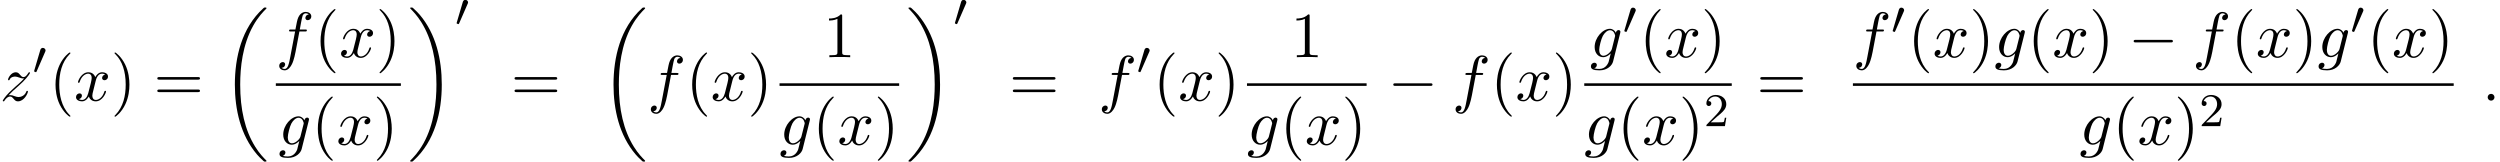 <?xml version='1.0' encoding='UTF-8'?>
<!-- This file was generated by dvisvgm 2.13.3 -->
<svg version='1.1' xmlns='http://www.w3.org/2000/svg' xmlns:xlink='http://www.w3.org/1999/xlink' width='424.53pt' height='27.455pt' viewBox='53.798 80.697 424.53 27.455'>
<defs>
<path id='g1-48' d='M2.112-3.778C2.152-3.881 2.184-3.937 2.184-4.017C2.184-4.28 1.945-4.455 1.722-4.455C1.403-4.455 1.315-4.176 1.283-4.065L.271-.63C.239-.534 .239-.51 .239-.502C.239-.43 .287-.414 .367-.391C.51-.327 .526-.327 .542-.327C.566-.327 .614-.327 .669-.462L2.112-3.778Z'/>
<path id='g4-50' d='M2.248-1.626C2.375-1.745 2.71-2.008 2.837-2.12C3.332-2.574 3.802-3.013 3.802-3.738C3.802-4.686 3.005-5.3 2.008-5.3C1.052-5.3 .422-4.575 .422-3.866C.422-3.475 .733-3.419 .845-3.419C1.012-3.419 1.259-3.539 1.259-3.842C1.259-4.256 .861-4.256 .765-4.256C.996-4.838 1.53-5.037 1.921-5.037C2.662-5.037 3.045-4.407 3.045-3.738C3.045-2.909 2.463-2.303 1.522-1.339L.518-.303C.422-.215 .422-.199 .422 0H3.571L3.802-1.427H3.555C3.531-1.267 3.467-.869 3.371-.717C3.324-.654 2.718-.654 2.59-.654H1.172L2.248-1.626Z'/>
<path id='g2-0' d='M7.189-2.509C7.375-2.509 7.571-2.509 7.571-2.727S7.375-2.945 7.189-2.945H1.287C1.102-2.945 .905-2.945 .905-2.727S1.102-2.509 1.287-2.509H7.189Z'/>
<path id='g3-58' d='M2.095-.578C2.095-.895 1.833-1.156 1.516-1.156S.938-.895 .938-.578S1.2 0 1.516 0S2.095-.262 2.095-.578Z'/>
<path id='g3-102' d='M4.004-4.364H4.942C5.16-4.364 5.269-4.364 5.269-4.582C5.269-4.702 5.16-4.702 4.975-4.702H4.069L4.298-5.945C4.342-6.175 4.495-6.949 4.56-7.08C4.658-7.287 4.844-7.451 5.073-7.451C5.116-7.451 5.4-7.451 5.607-7.255C5.127-7.211 5.018-6.829 5.018-6.665C5.018-6.415 5.215-6.284 5.422-6.284C5.705-6.284 6.022-6.524 6.022-6.938C6.022-7.44 5.52-7.691 5.073-7.691C4.702-7.691 4.015-7.495 3.687-6.415C3.622-6.185 3.589-6.076 3.327-4.702H2.575C2.367-4.702 2.247-4.702 2.247-4.495C2.247-4.364 2.345-4.364 2.553-4.364H3.273L2.455-.055C2.258 1.004 2.073 1.996 1.505 1.996C1.462 1.996 1.189 1.996 .982 1.8C1.484 1.767 1.582 1.375 1.582 1.211C1.582 .96 1.385 .829 1.178 .829C.895 .829 .578 1.069 .578 1.484C.578 1.975 1.058 2.236 1.505 2.236C2.105 2.236 2.542 1.593 2.738 1.178C3.087 .491 3.338-.829 3.349-.905L4.004-4.364Z'/>
<path id='g3-103' d='M5.138-4.113C5.149-4.178 5.171-4.233 5.171-4.309C5.171-4.495 5.04-4.604 4.855-4.604C4.745-4.604 4.451-4.527 4.407-4.135C4.211-4.538 3.829-4.822 3.393-4.822C2.149-4.822 .796-3.295 .796-1.724C.796-.644 1.462 0 2.247 0C2.891 0 3.404-.513 3.513-.633L3.524-.622C3.295 .349 3.164 .796 3.164 .818C3.12 .916 2.749 1.996 1.593 1.996C1.385 1.996 1.025 1.985 .72 1.887C1.047 1.789 1.167 1.505 1.167 1.32C1.167 1.145 1.047 .938 .753 .938C.513 .938 .164 1.135 .164 1.571C.164 2.018 .567 2.236 1.615 2.236C2.978 2.236 3.764 1.385 3.927 .731L5.138-4.113ZM3.72-1.396C3.655-1.113 3.404-.84 3.164-.633C2.935-.436 2.596-.24 2.28-.24C1.735-.24 1.571-.807 1.571-1.244C1.571-1.767 1.887-3.055 2.182-3.611C2.476-4.145 2.945-4.582 3.404-4.582C4.124-4.582 4.276-3.698 4.276-3.644S4.255-3.524 4.244-3.48L3.72-1.396Z'/>
<path id='g3-120' d='M3.644-3.295C3.709-3.578 3.96-4.582 4.724-4.582C4.778-4.582 5.04-4.582 5.269-4.44C4.964-4.385 4.745-4.113 4.745-3.851C4.745-3.676 4.865-3.469 5.16-3.469C5.4-3.469 5.749-3.665 5.749-4.102C5.749-4.669 5.105-4.822 4.735-4.822C4.102-4.822 3.72-4.244 3.589-3.993C3.316-4.713 2.727-4.822 2.411-4.822C1.276-4.822 .655-3.415 .655-3.142C.655-3.033 .764-3.033 .785-3.033C.873-3.033 .905-3.055 .927-3.153C1.298-4.309 2.018-4.582 2.389-4.582C2.596-4.582 2.978-4.484 2.978-3.851C2.978-3.513 2.793-2.782 2.389-1.255C2.215-.578 1.833-.12 1.353-.12C1.287-.12 1.036-.12 .807-.262C1.08-.316 1.32-.545 1.32-.851C1.32-1.145 1.08-1.233 .916-1.233C.589-1.233 .316-.949 .316-.6C.316-.098 .862 .12 1.342 .12C2.062 .12 2.455-.644 2.487-.709C2.618-.305 3.011 .12 3.665 .12C4.789 .12 5.411-1.287 5.411-1.56C5.411-1.669 5.313-1.669 5.28-1.669C5.182-1.669 5.16-1.625 5.138-1.549C4.778-.382 4.036-.12 3.687-.12C3.262-.12 3.087-.469 3.087-.84C3.087-1.08 3.153-1.32 3.273-1.8L3.644-3.295Z'/>
<path id='g3-122' d='M1.451-.905C2.04-1.538 2.356-1.811 2.749-2.149C2.749-2.16 3.425-2.738 3.818-3.131C4.855-4.145 5.095-4.669 5.095-4.713C5.095-4.822 4.996-4.822 4.975-4.822C4.898-4.822 4.865-4.8 4.811-4.702C4.484-4.178 4.255-4.004 3.993-4.004S3.6-4.167 3.436-4.353C3.229-4.604 3.044-4.822 2.684-4.822C1.865-4.822 1.364-3.807 1.364-3.578C1.364-3.524 1.396-3.458 1.495-3.458S1.615-3.513 1.636-3.578C1.844-4.08 2.476-4.091 2.564-4.091C2.793-4.091 3-4.015 3.251-3.927C3.687-3.764 3.807-3.764 4.091-3.764C3.698-3.295 2.782-2.509 2.575-2.335L1.593-1.418C.851-.687 .469-.065 .469 .011C.469 .12 .578 .12 .6 .12C.687 .12 .709 .098 .775-.022C1.025-.404 1.353-.698 1.702-.698C1.953-.698 2.062-.6 2.335-.284C2.52-.055 2.716 .12 3.033 .12C4.113 .12 4.745-1.265 4.745-1.56C4.745-1.615 4.702-1.669 4.615-1.669C4.516-1.669 4.495-1.604 4.462-1.527C4.211-.818 3.513-.611 3.153-.611C2.935-.611 2.738-.676 2.509-.753C2.138-.895 1.975-.938 1.745-.938C1.724-.938 1.549-.938 1.451-.905Z'/>
<path id='g5-40' d='M3.611 2.618C3.611 2.585 3.611 2.564 3.425 2.378C2.062 1.004 1.713-1.058 1.713-2.727C1.713-4.625 2.127-6.524 3.469-7.887C3.611-8.018 3.611-8.04 3.611-8.073C3.611-8.149 3.567-8.182 3.502-8.182C3.393-8.182 2.411-7.44 1.767-6.055C1.211-4.855 1.08-3.644 1.08-2.727C1.08-1.876 1.2-.556 1.8 .676C2.455 2.018 3.393 2.727 3.502 2.727C3.567 2.727 3.611 2.695 3.611 2.618Z'/>
<path id='g5-41' d='M3.153-2.727C3.153-3.578 3.033-4.898 2.433-6.131C1.778-7.473 .84-8.182 .731-8.182C.665-8.182 .622-8.138 .622-8.073C.622-8.04 .622-8.018 .829-7.822C1.898-6.742 2.52-5.007 2.52-2.727C2.52-.862 2.116 1.058 .764 2.433C.622 2.564 .622 2.585 .622 2.618C.622 2.684 .665 2.727 .731 2.727C.84 2.727 1.822 1.985 2.465 .6C3.022-.6 3.153-1.811 3.153-2.727Z'/>
<path id='g5-49' d='M3.207-6.982C3.207-7.244 3.207-7.265 2.956-7.265C2.28-6.567 1.32-6.567 .971-6.567V-6.229C1.189-6.229 1.833-6.229 2.4-6.513V-.862C2.4-.469 2.367-.338 1.385-.338H1.036V0C1.418-.033 2.367-.033 2.804-.033S4.189-.033 4.571 0V-.338H4.222C3.24-.338 3.207-.458 3.207-.862V-6.982Z'/>
<path id='g5-61' d='M7.495-3.567C7.658-3.567 7.865-3.567 7.865-3.785S7.658-4.004 7.505-4.004H.971C.818-4.004 .611-4.004 .611-3.785S.818-3.567 .982-3.567H7.495ZM7.505-1.451C7.658-1.451 7.865-1.451 7.865-1.669S7.658-1.887 7.495-1.887H.982C.818-1.887 .611-1.887 .611-1.669S.818-1.451 .971-1.451H7.505Z'/>
<path id='g0-18' d='M7.636 25.625C7.636 25.582 7.615 25.56 7.593 25.527C7.189 25.124 6.458 24.393 5.727 23.215C3.971 20.4 3.175 16.855 3.175 12.655C3.175 9.72 3.567 5.935 5.367 2.684C6.229 1.135 7.124 .24 7.604-.24C7.636-.273 7.636-.295 7.636-.327C7.636-.436 7.56-.436 7.407-.436S7.233-.436 7.069-.273C3.415 3.055 2.269 8.051 2.269 12.644C2.269 16.931 3.251 21.251 6.022 24.513C6.24 24.764 6.655 25.211 7.102 25.604C7.233 25.735 7.255 25.735 7.407 25.735S7.636 25.735 7.636 25.625Z'/>
<path id='g0-19' d='M5.749 12.655C5.749 8.367 4.767 4.047 1.996 .785C1.778 .535 1.364 .087 .916-.305C.785-.436 .764-.436 .611-.436C.48-.436 .382-.436 .382-.327C.382-.284 .425-.24 .447-.218C.829 .175 1.56 .905 2.291 2.084C4.047 4.898 4.844 8.444 4.844 12.644C4.844 15.578 4.451 19.364 2.651 22.615C1.789 24.164 .884 25.069 .425 25.527C.404 25.56 .382 25.593 .382 25.625C.382 25.735 .48 25.735 .611 25.735C.764 25.735 .785 25.735 .949 25.571C4.604 22.244 5.749 17.247 5.749 12.655Z'/>
</defs>
<g id='page1'>
<use x='53.798' y='97.789' xlink:href='#g3-122'/>
<use x='59.351' y='93.284' xlink:href='#g1-48'/>
<use x='62.146' y='97.789' xlink:href='#g5-40'/>
<use x='66.389' y='97.789' xlink:href='#g3-120'/>
<use x='72.624' y='97.789' xlink:href='#g5-41'/>
<use x='79.896' y='97.789' xlink:href='#g5-61'/>
<use x='91.411' y='82.407' xlink:href='#g0-18'/>
<use x='100.637' y='90.409' xlink:href='#g3-102'/>
<use x='107.153' y='90.409' xlink:href='#g5-40'/>
<use x='111.395' y='90.409' xlink:href='#g3-120'/>
<use x='117.63' y='90.409' xlink:href='#g5-41'/>
<rect x='100.637' y='94.843' height='.436' width='21.235'/>
<use x='101.098' y='105.272' xlink:href='#g3-103'/>
<use x='106.692' y='105.272' xlink:href='#g5-40'/>
<use x='110.935' y='105.272' xlink:href='#g3-120'/>
<use x='117.17' y='105.272' xlink:href='#g5-41'/>
<use x='123.068' y='82.407' xlink:href='#g0-19'/>
<use x='131.098' y='85.125' xlink:href='#g1-48'/>
<use x='140.56' y='97.789' xlink:href='#g5-61'/>
<use x='155.711' y='82.407' xlink:href='#g0-18'/>
<use x='163.742' y='97.789' xlink:href='#g3-102'/>
<use x='170.257' y='97.789' xlink:href='#g5-40'/>
<use x='174.499' y='97.789' xlink:href='#g3-120'/>
<use x='180.734' y='97.789' xlink:href='#g5-41'/>
<use x='193.602' y='90.409' xlink:href='#g5-49'/>
<rect x='186.172' y='94.843' height='.436' width='20.314'/>
<use x='186.172' y='105.272' xlink:href='#g3-103'/>
<use x='191.767' y='105.272' xlink:href='#g5-40'/>
<use x='196.009' y='105.272' xlink:href='#g3-120'/>
<use x='202.244' y='105.272' xlink:href='#g5-41'/>
<use x='207.682' y='82.407' xlink:href='#g0-19'/>
<use x='215.712' y='85.125' xlink:href='#g1-48'/>
<use x='225.174' y='97.789' xlink:href='#g5-61'/>
<use x='240.325' y='97.789' xlink:href='#g3-102'/>
<use x='246.841' y='93.284' xlink:href='#g1-48'/>
<use x='249.636' y='97.789' xlink:href='#g5-40'/>
<use x='253.878' y='97.789' xlink:href='#g3-120'/>
<use x='260.113' y='97.789' xlink:href='#g5-41'/>
<use x='272.981' y='90.409' xlink:href='#g5-49'/>
<rect x='265.551' y='94.843' height='.436' width='20.314'/>
<use x='265.551' y='105.272' xlink:href='#g3-103'/>
<use x='271.146' y='105.272' xlink:href='#g5-40'/>
<use x='275.388' y='105.272' xlink:href='#g3-120'/>
<use x='281.623' y='105.272' xlink:href='#g5-41'/>
<use x='289.485' y='97.789' xlink:href='#g2-0'/>
<use x='300.394' y='97.789' xlink:href='#g3-102'/>
<use x='306.909' y='97.789' xlink:href='#g5-40'/>
<use x='311.152' y='97.789' xlink:href='#g3-120'/>
<use x='317.387' y='97.789' xlink:href='#g5-41'/>
<use x='323.793' y='90.409' xlink:href='#g3-103'/>
<use x='329.388' y='86.45' xlink:href='#g1-48'/>
<use x='332.183' y='90.409' xlink:href='#g5-40'/>
<use x='336.425' y='90.409' xlink:href='#g3-120'/>
<use x='342.66' y='90.409' xlink:href='#g5-41'/>
<rect x='322.824' y='94.843' height='.436' width='25.047'/>
<use x='322.824' y='105.272' xlink:href='#g3-103'/>
<use x='328.419' y='105.272' xlink:href='#g5-40'/>
<use x='332.662' y='105.272' xlink:href='#g3-120'/>
<use x='338.896' y='105.272' xlink:href='#g5-41'/>
<use x='343.139' y='102.12' xlink:href='#g4-50'/>
<use x='352.097' y='97.789' xlink:href='#g5-61'/>
<use x='368.444' y='90.409' xlink:href='#g3-102'/>
<use x='374.959' y='86.45' xlink:href='#g1-48'/>
<use x='377.754' y='90.409' xlink:href='#g5-40'/>
<use x='381.997' y='90.409' xlink:href='#g3-120'/>
<use x='388.231' y='90.409' xlink:href='#g5-41'/>
<use x='392.474' y='90.409' xlink:href='#g3-103'/>
<use x='398.069' y='90.409' xlink:href='#g5-40'/>
<use x='402.311' y='90.409' xlink:href='#g3-120'/>
<use x='408.546' y='90.409' xlink:href='#g5-41'/>
<use x='415.213' y='90.409' xlink:href='#g2-0'/>
<use x='426.122' y='90.409' xlink:href='#g3-102'/>
<use x='432.637' y='90.409' xlink:href='#g5-40'/>
<use x='436.879' y='90.409' xlink:href='#g3-120'/>
<use x='443.114' y='90.409' xlink:href='#g5-41'/>
<use x='447.357' y='90.409' xlink:href='#g3-103'/>
<use x='452.951' y='86.45' xlink:href='#g1-48'/>
<use x='455.746' y='90.409' xlink:href='#g5-40'/>
<use x='459.989' y='90.409' xlink:href='#g3-120'/>
<use x='466.224' y='90.409' xlink:href='#g5-41'/>
<rect x='368.444' y='94.843' height='.436' width='102.022'/>
<use x='406.932' y='105.272' xlink:href='#g3-103'/>
<use x='412.526' y='105.272' xlink:href='#g5-40'/>
<use x='416.769' y='105.272' xlink:href='#g3-120'/>
<use x='423.004' y='105.272' xlink:href='#g5-41'/>
<use x='427.246' y='102.12' xlink:href='#g4-50'/>
<use x='475.298' y='97.789' xlink:href='#g3-58'/>
</g>
</svg><!--Rendered by QuickLaTeX.com-->